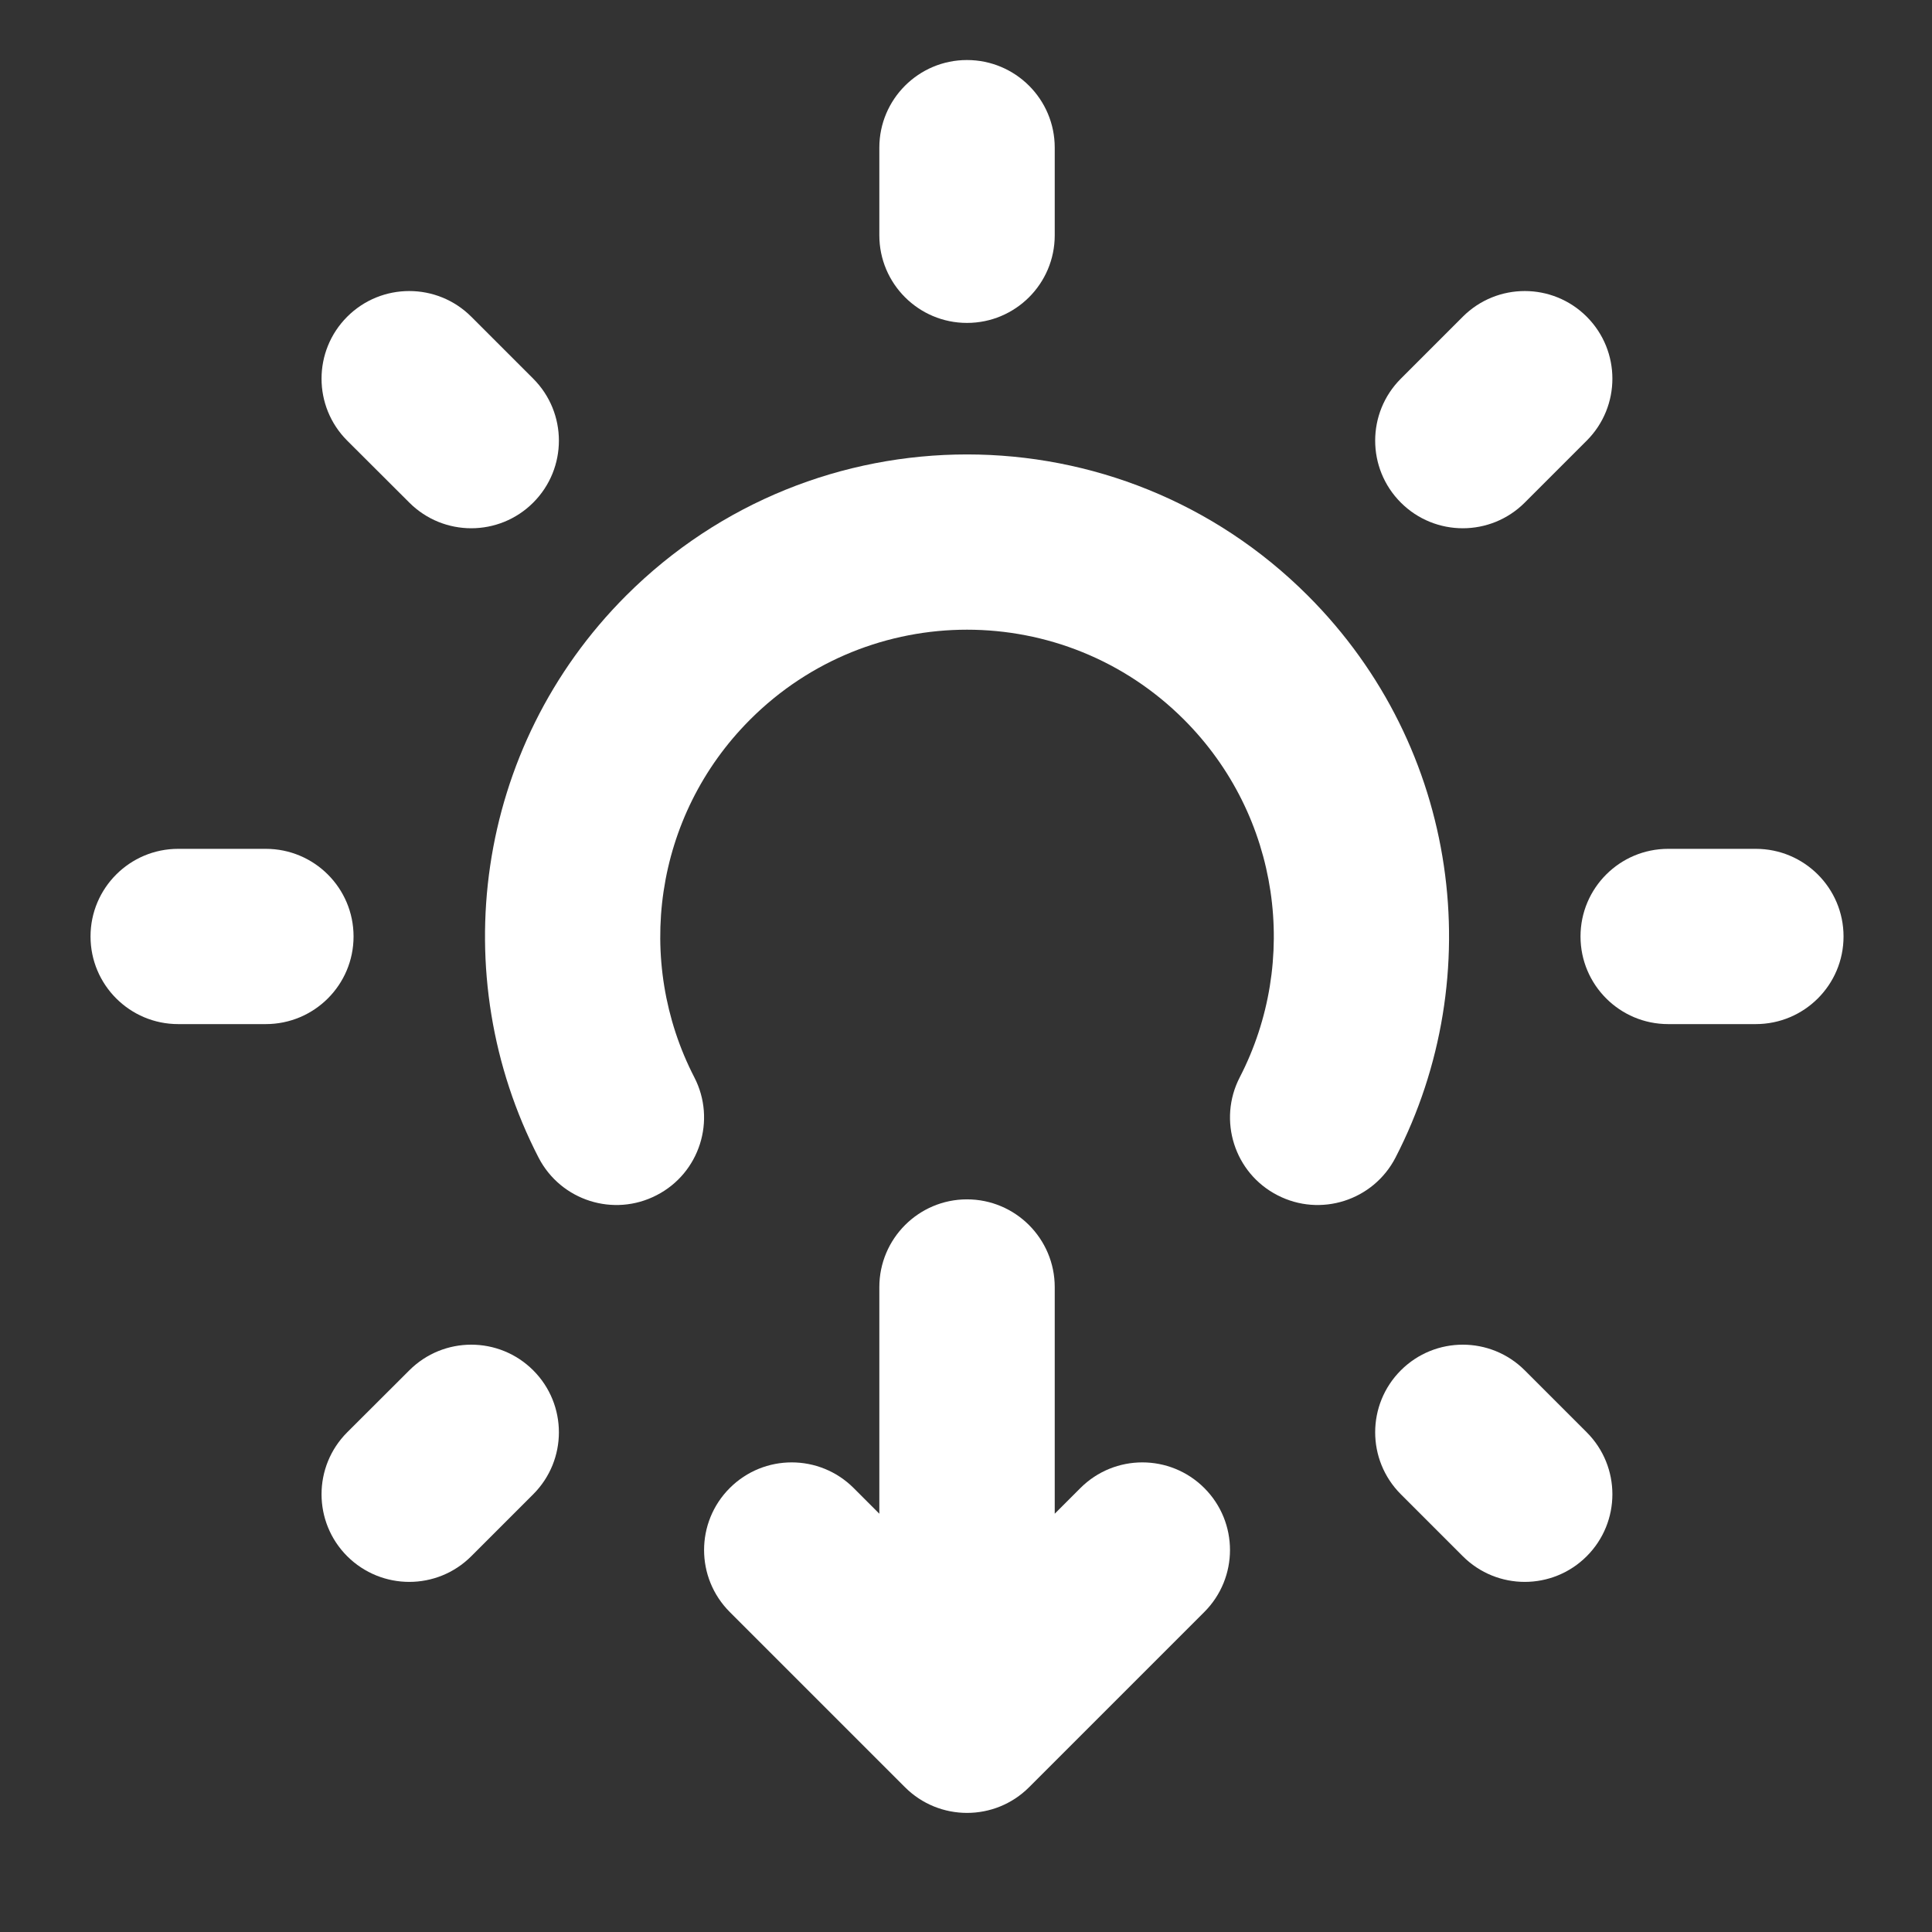 <svg xmlns="http://www.w3.org/2000/svg" width="14" height="14" viewBox="0 0 14 14" fill="none"><rect x="0" y="0" width="14" height="14" fill="#333333" stroke="none"/><path d="M7.643 1.07C7.643 0.719 7.358 0.435 7.007 0.435C6.657 0.435 6.372 0.719 6.372 1.07V1.705C6.372 2.056 6.657 2.34 7.007 2.34C7.358 2.34 7.643 2.056 7.643 1.705V1.07Z" fill="white"></path><path d="M7.643 9.327C7.643 8.976 7.358 8.691 7.007 8.691C6.657 8.691 6.372 8.976 6.372 9.327V10.969L6.186 10.783C5.938 10.535 5.536 10.535 5.288 10.783C5.04 11.031 5.04 11.433 5.288 11.681L6.558 12.951C6.806 13.199 7.209 13.199 7.457 12.951L8.727 11.681C8.975 11.433 8.975 11.031 8.727 10.783C8.479 10.535 8.077 10.535 7.829 10.783L7.643 10.969V9.327Z" fill="white"></path><path d="M12.723 7.421C13.074 7.421 13.359 7.137 13.359 6.786C13.359 6.435 13.074 6.151 12.723 6.151H12.088C11.738 6.151 11.453 6.435 11.453 6.786C11.453 7.137 11.738 7.421 12.088 7.421H12.723Z" fill="white"></path><path d="M2.562 6.786C2.562 7.137 2.277 7.421 1.926 7.421H1.291C0.941 7.421 0.656 7.137 0.656 6.786C0.656 6.435 0.941 6.151 1.291 6.151H1.926C2.277 6.151 2.562 6.435 2.562 6.786Z" fill="white"></path><path d="M11.498 10.379L11.049 9.93C10.801 9.682 10.399 9.682 10.151 9.93C9.903 10.178 9.903 10.58 10.151 10.828L10.6 11.277C10.848 11.525 11.25 11.525 11.498 11.277C11.746 11.029 11.746 10.627 11.498 10.379Z" fill="white"></path><path d="M3.864 3.642C3.616 3.89 3.214 3.89 2.966 3.642L2.516 3.193C2.268 2.945 2.268 2.543 2.516 2.295C2.764 2.047 3.167 2.047 3.415 2.295L3.864 2.744C4.112 2.992 4.112 3.394 3.864 3.642Z" fill="white"></path><path d="M2.516 10.379C2.268 10.627 2.268 11.029 2.516 11.277C2.765 11.525 3.167 11.525 3.415 11.277L3.864 10.828C4.112 10.58 4.112 10.178 3.864 9.93C3.616 9.682 3.214 9.682 2.966 9.93L2.516 10.379Z" fill="white"></path><path d="M10.151 3.642C9.903 3.394 9.903 2.992 10.151 2.744L10.6 2.295C10.848 2.047 11.25 2.047 11.498 2.295C11.746 2.543 11.746 2.945 11.498 3.193L11.049 3.642C10.801 3.89 10.399 3.89 10.151 3.642Z" fill="white"></path><path d="M5.031 7.806C4.599 6.969 4.735 5.915 5.436 5.214C6.304 4.346 7.711 4.346 8.579 5.214C9.28 5.915 9.416 6.969 8.984 7.806C8.823 8.117 8.945 8.501 9.257 8.661C9.568 8.822 9.951 8.7 10.112 8.389C10.791 7.074 10.58 5.419 9.477 4.316C8.113 2.952 5.902 2.952 4.537 4.316C3.435 5.419 3.224 7.074 3.903 8.389C4.064 8.7 4.447 8.822 4.758 8.661C5.07 8.501 5.192 8.117 5.031 7.806Z" fill="white"></path></svg>